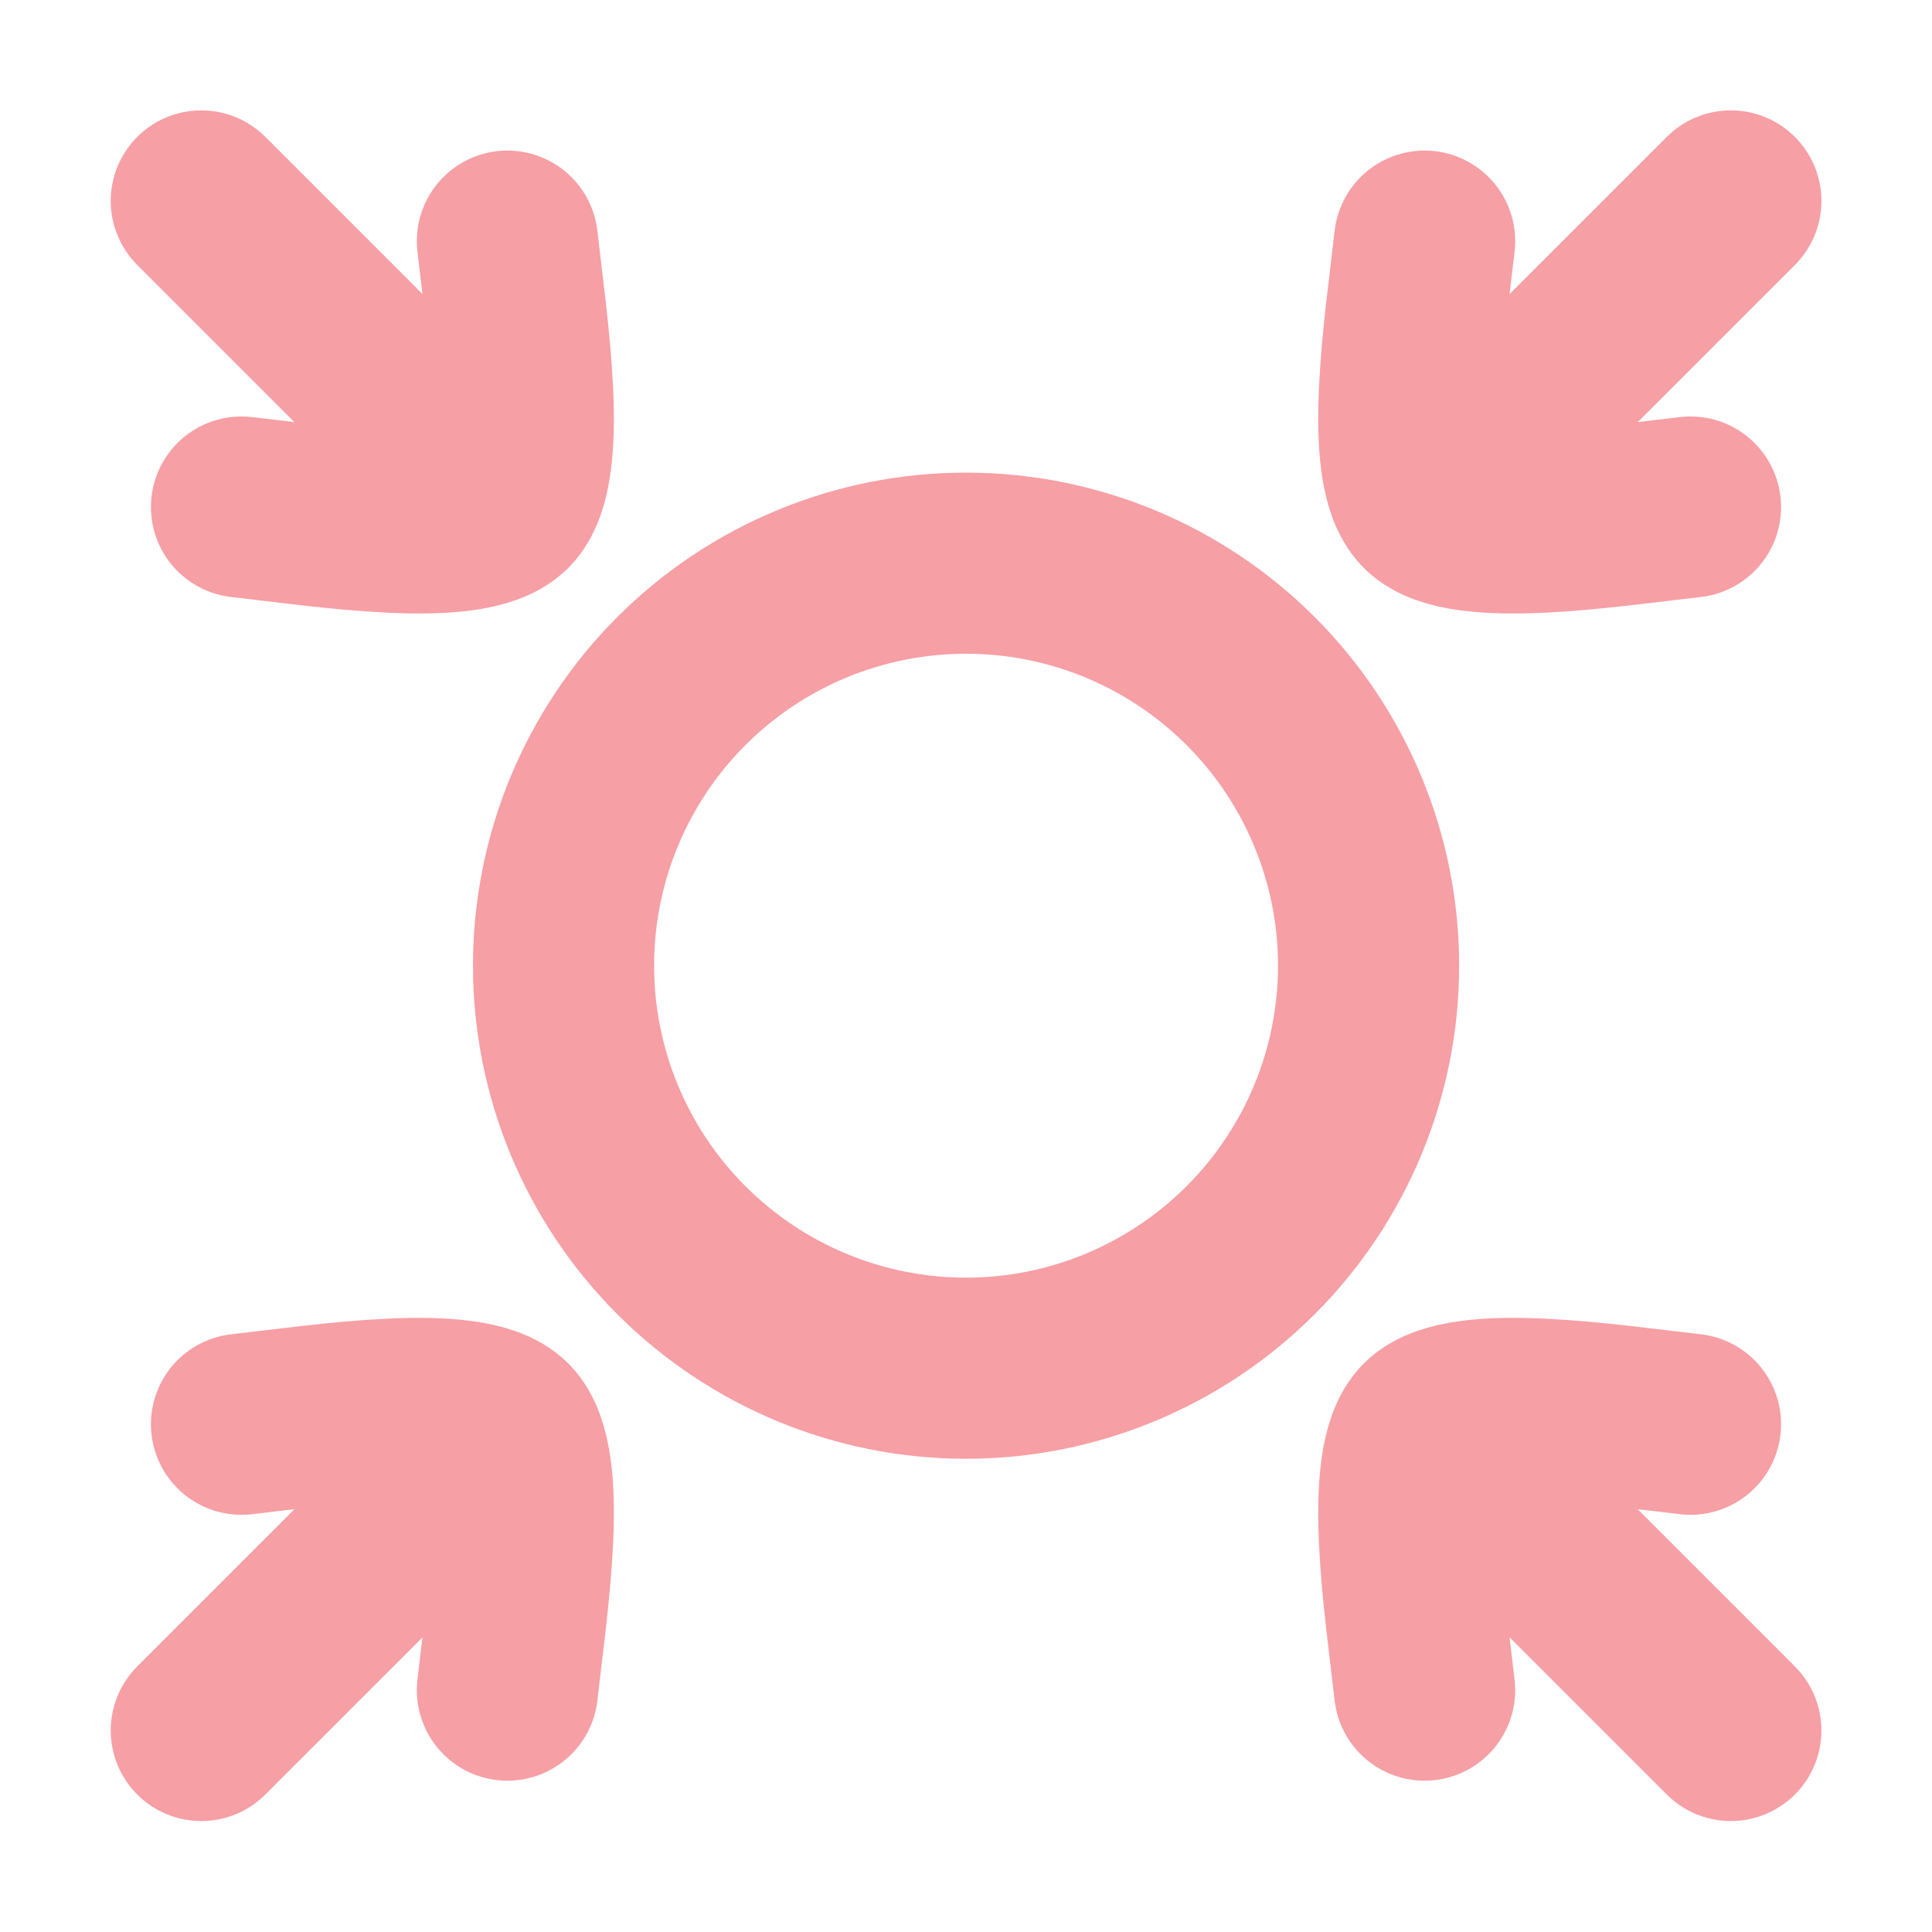 <svg width="16" height="16" viewBox="0 0 16 16" fill="none" xmlns="http://www.w3.org/2000/svg">
<g clip-path="url(#clip0_4892_113356)">
<path d="M11.825 4.173L14.334 1.664M11.825 4.173C11.532 3.879 11.722 2.678 11.798 1.997M11.825 4.173C12.118 4.466 13.32 4.275 14 4.199M4.176 11.822L1.667 14.331M4.176 11.822C3.882 11.529 2.681 11.719 2 11.795M4.176 11.822C4.469 12.115 4.278 13.317 4.202 13.997M11.825 11.822L14.334 14.331M11.825 11.822C12.118 11.529 13.32 11.719 14 11.795M11.825 11.822C11.532 12.115 11.722 13.317 11.798 13.997M4.176 4.173L1.667 1.664M4.176 4.173C4.469 3.879 4.278 2.678 4.202 1.997M4.176 4.173C3.882 4.466 2.681 4.275 2 4.199M8 4.664C7.116 4.664 6.268 5.015 5.643 5.64C5.018 6.265 4.667 7.113 4.667 7.997C4.667 8.881 5.018 9.729 5.643 10.354C6.268 10.979 7.116 11.331 8 11.331C8.884 11.331 9.732 10.979 10.357 10.354C10.982 9.729 11.334 8.881 11.334 7.997C11.334 7.113 10.982 6.265 10.357 5.64C9.732 5.015 8.884 4.664 8 4.664Z" stroke="#EA0F1F" stroke-opacity="0.4" stroke-width="1.5" stroke-linecap="round" stroke-linejoin="round"/>
</g>
<defs>
<clipPath id="clip0_4892_113356">
<rect width="16" height="16" fill="white"/>
</clipPath>
</defs>
</svg>
